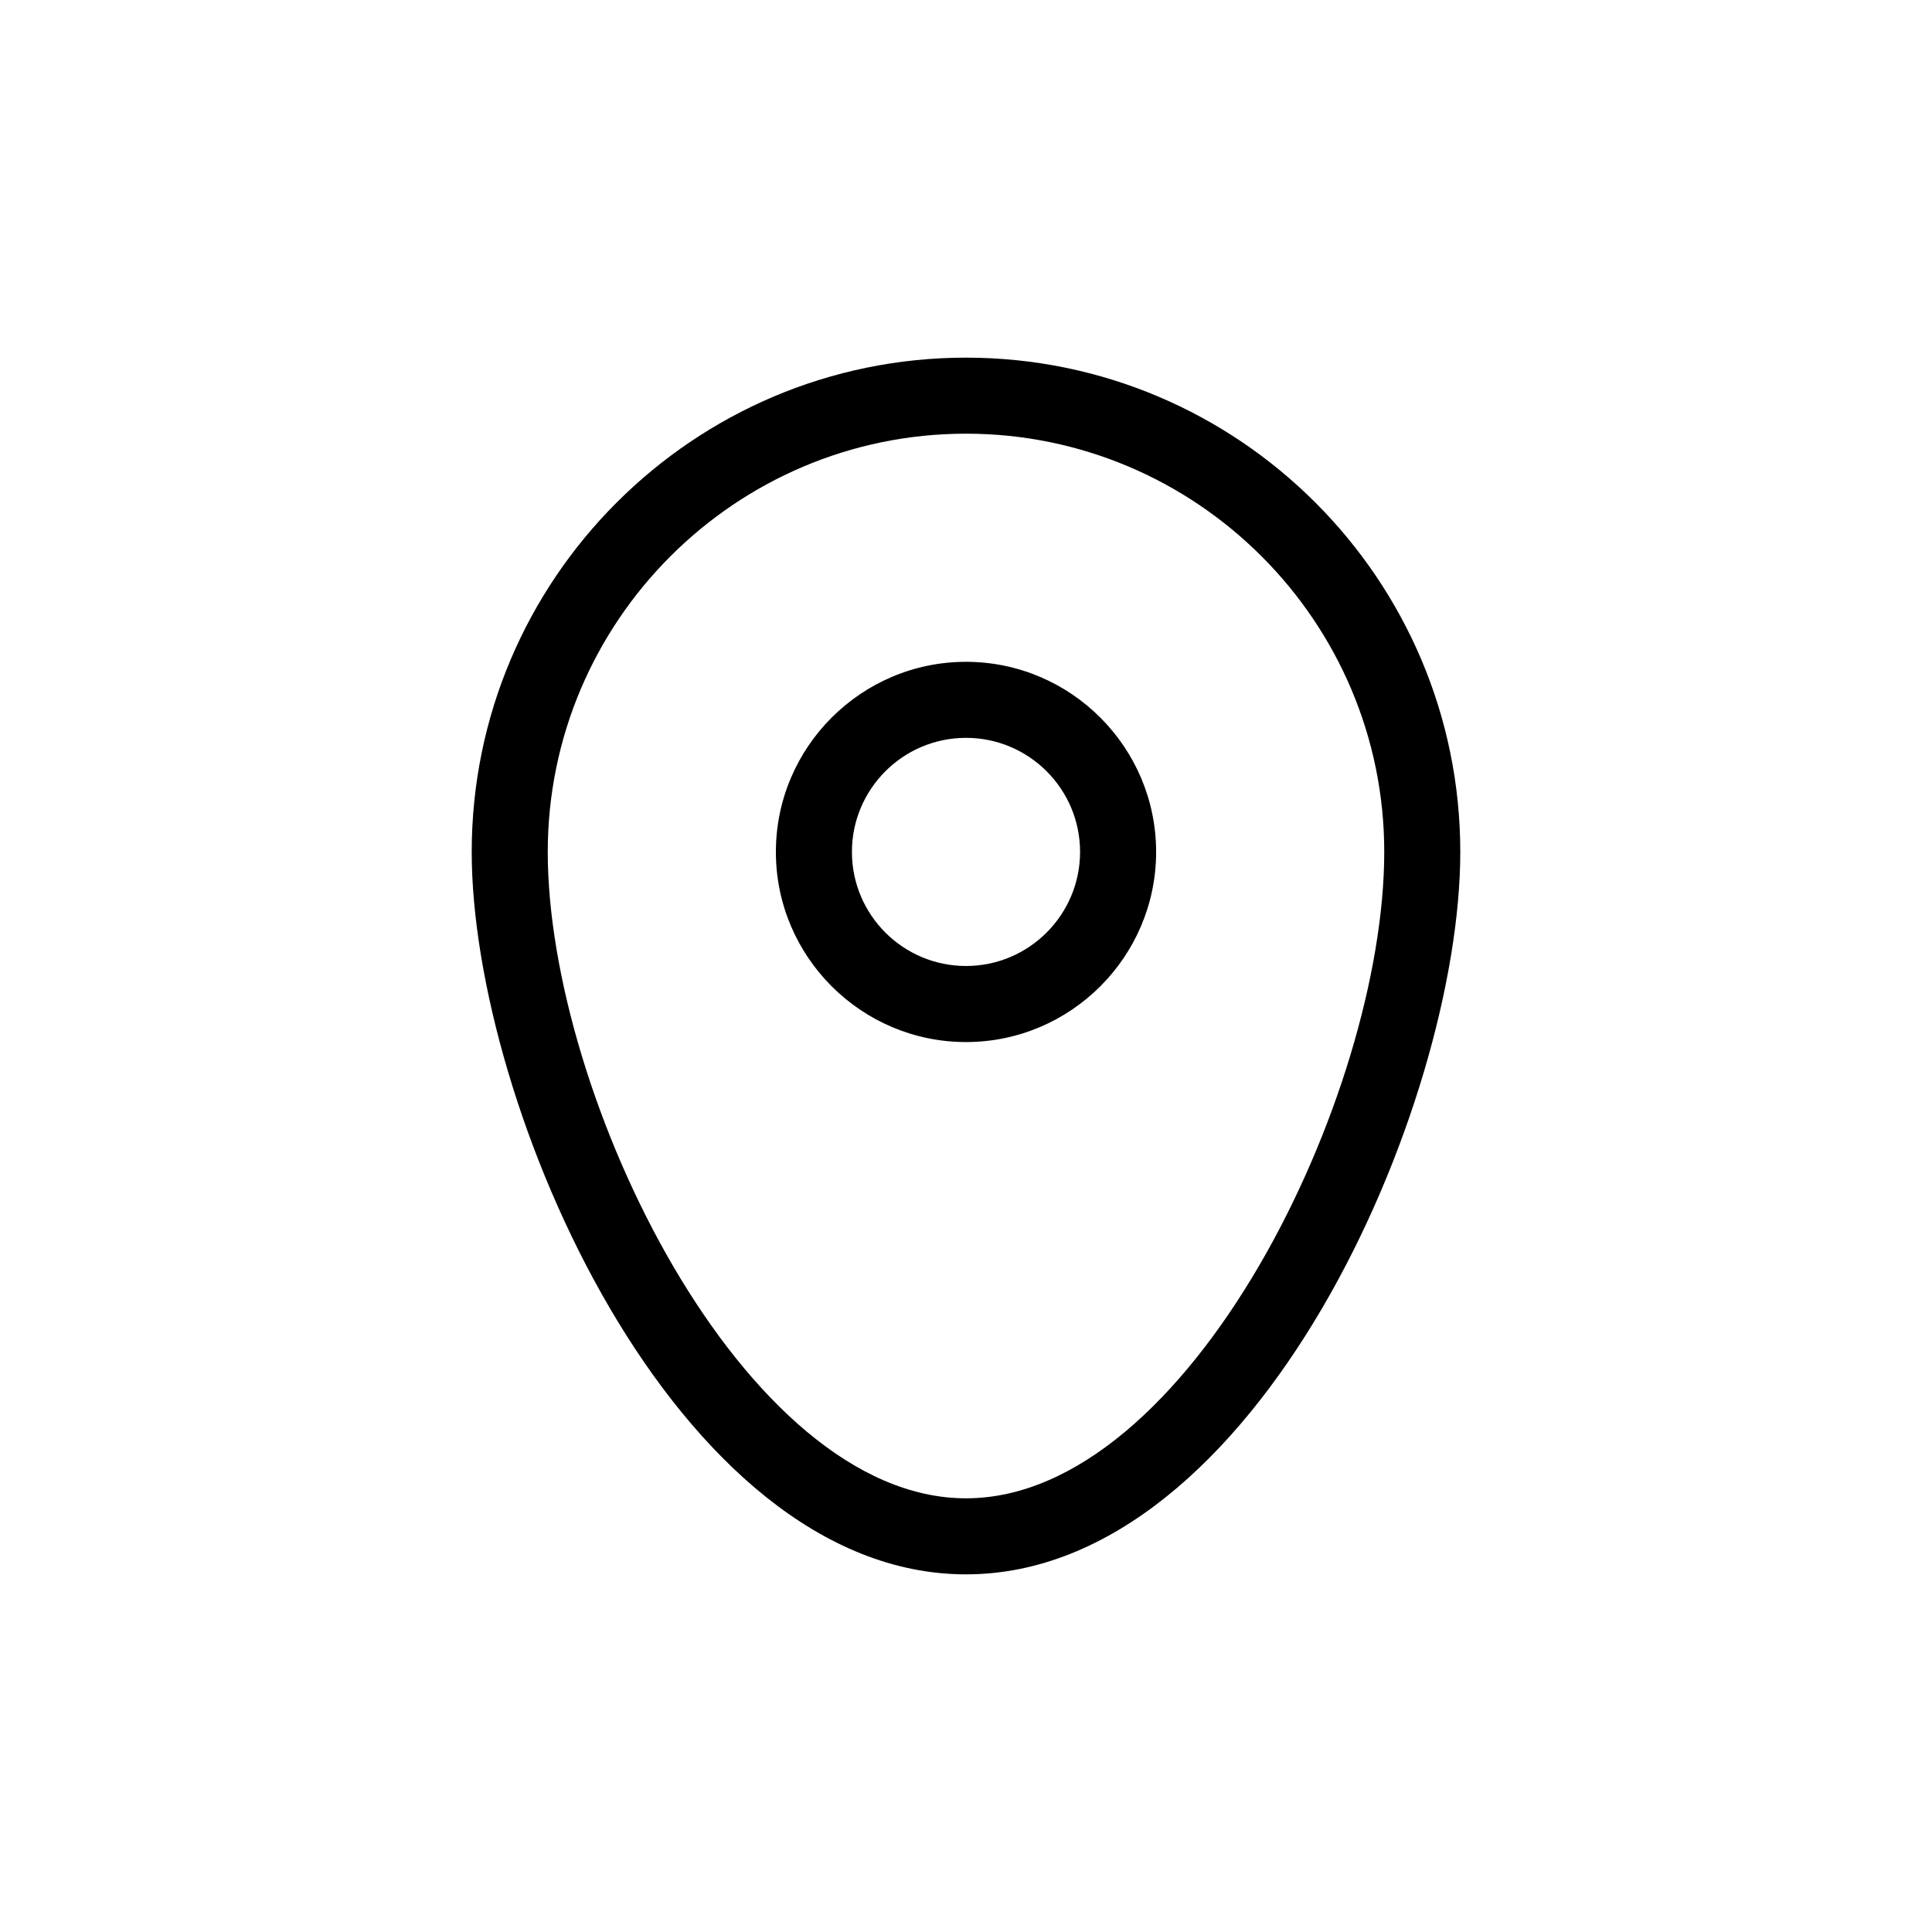 <?xml version="1.0" encoding="UTF-8"?>
<!-- Uploaded to: SVG Repo, www.svgrepo.com, Generator: SVG Repo Mixer Tools -->
<svg fill="#000000" width="800px" height="800px" version="1.1" viewBox="144 144 512 512" xmlns="http://www.w3.org/2000/svg">
 <path d="m400 238.78c-72.246 0-130.99 58.746-130.99 130.99 0 67.258 54.008 191.45 130.99 191.45 76.98 0 130.99-124.19 130.99-191.45-0.004-72.25-58.746-130.99-130.99-130.99zm0 302.29c-59.047 0-110.84-106.76-110.84-171.3 0-61.113 49.727-110.84 110.84-110.84s110.84 49.727 110.84 110.84c-0.004 64.539-51.793 171.3-110.84 171.3zm0-221.68c-27.762 0-50.383 22.621-50.383 50.383 0 27.762 22.621 50.383 50.383 50.383s50.383-22.621 50.383-50.383c-0.004-27.762-22.625-50.383-50.383-50.383zm0 80.609c-16.676 0-30.23-13.551-30.23-30.23 0-16.676 13.551-30.23 30.23-30.23 16.676 0 30.23 13.551 30.23 30.23-0.004 16.676-13.555 30.23-30.23 30.23z"/>
</svg>